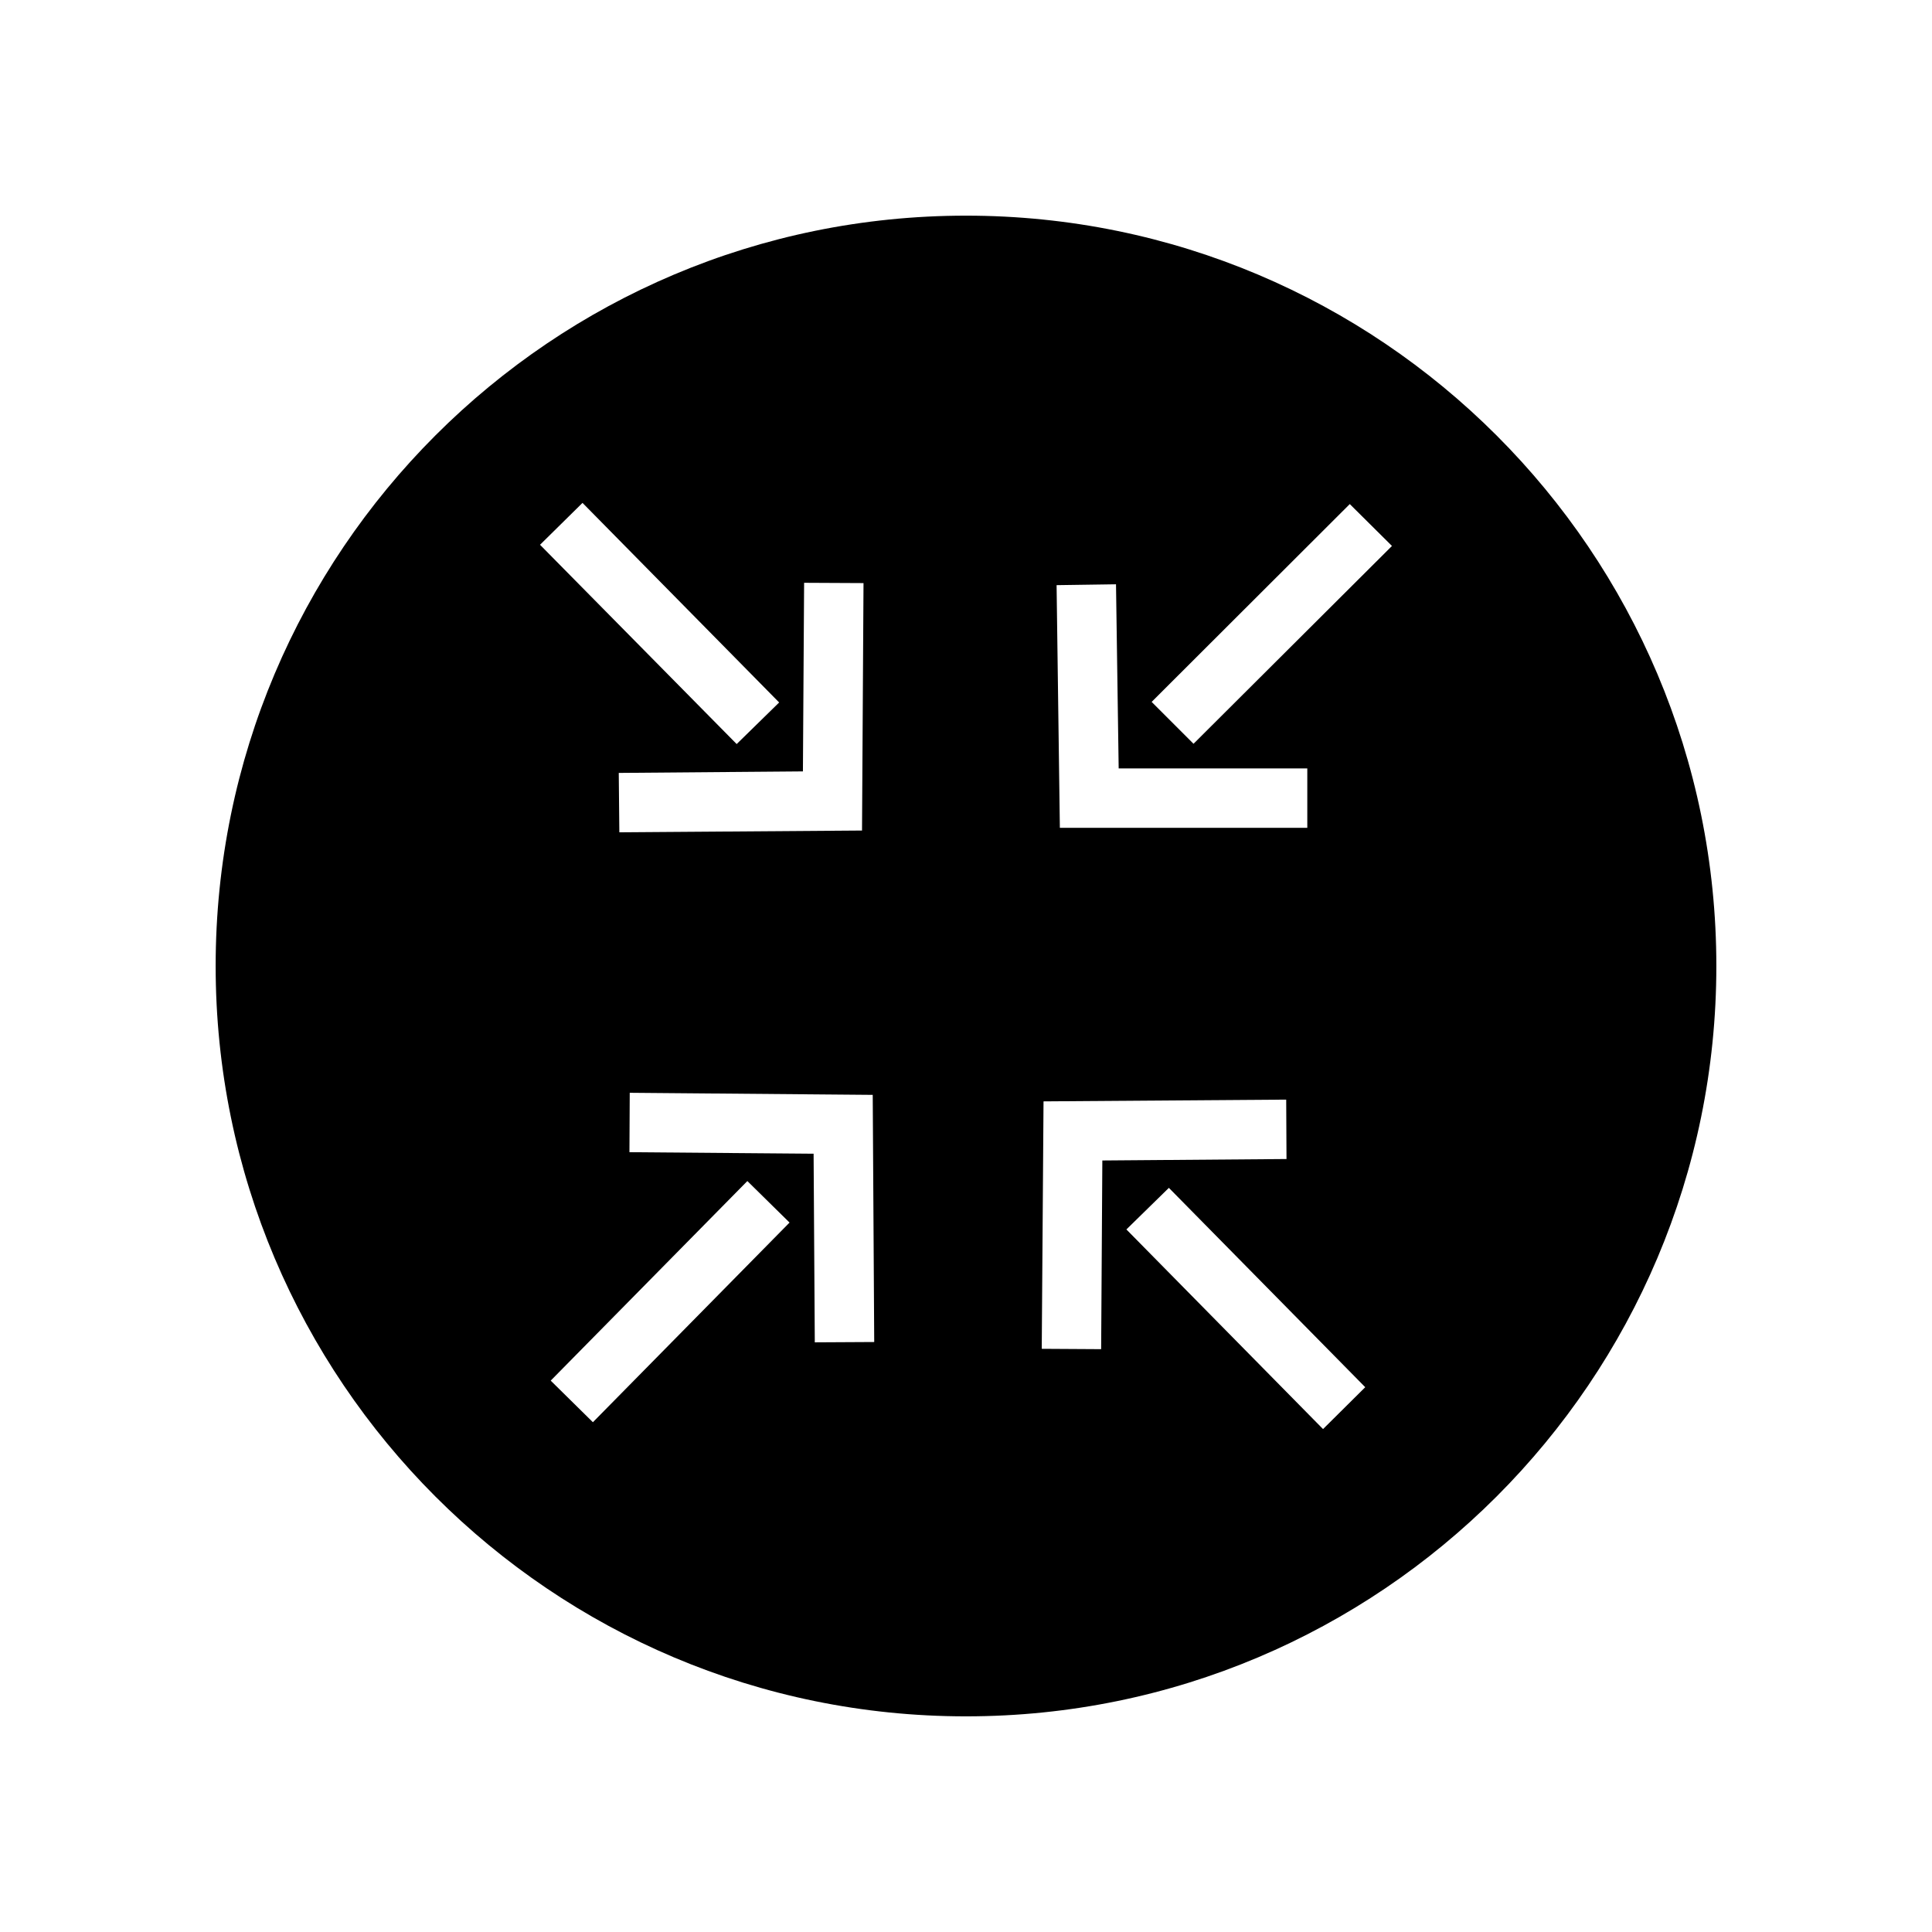 <?xml version="1.0" encoding="UTF-8"?>
<!-- Uploaded to: ICON Repo, www.iconrepo.com, Generator: ICON Repo Mixer Tools -->
<svg fill="#000000" width="800px" height="800px" version="1.1" viewBox="144 144 512 512" xmlns="http://www.w3.org/2000/svg">
 <path d="m400 201.15c-109.82 0-198.85 89.023-198.85 198.85 0 109.81 89.031 198.85 198.85 198.85 109.81 0 198.85-89.043 198.85-198.85 0-109.82-89.035-198.85-198.85-198.85zm-42.902 97.297 15.742 0.078-0.395 65.574-64.312 0.473-0.156-15.742 48.805-0.402zm-58.727-21.176 52.113 52.891-11.258 11.02-52.113-52.812zm2.754 243.63-11.18-11.02 52.113-52.891 11.18 11.004zm58.805-21.168-0.316-49.988-48.805-0.402 0.078-15.742 64.395 0.551 0.395 65.496zm79.824-200.89 0.707 48.797h49.988v15.742h-65.574l-0.867-64.312zm-3.938 202.7-15.742-0.094 0.473-65.574 64.312-0.465 0.078 15.742-48.805 0.387zm58.805 21.176-52.113-52.906 11.258-11.02 52.035 52.828zm-34.324-181.61-11.098-11.098 52.508-52.426 11.18 11.098z"/>
</svg>
